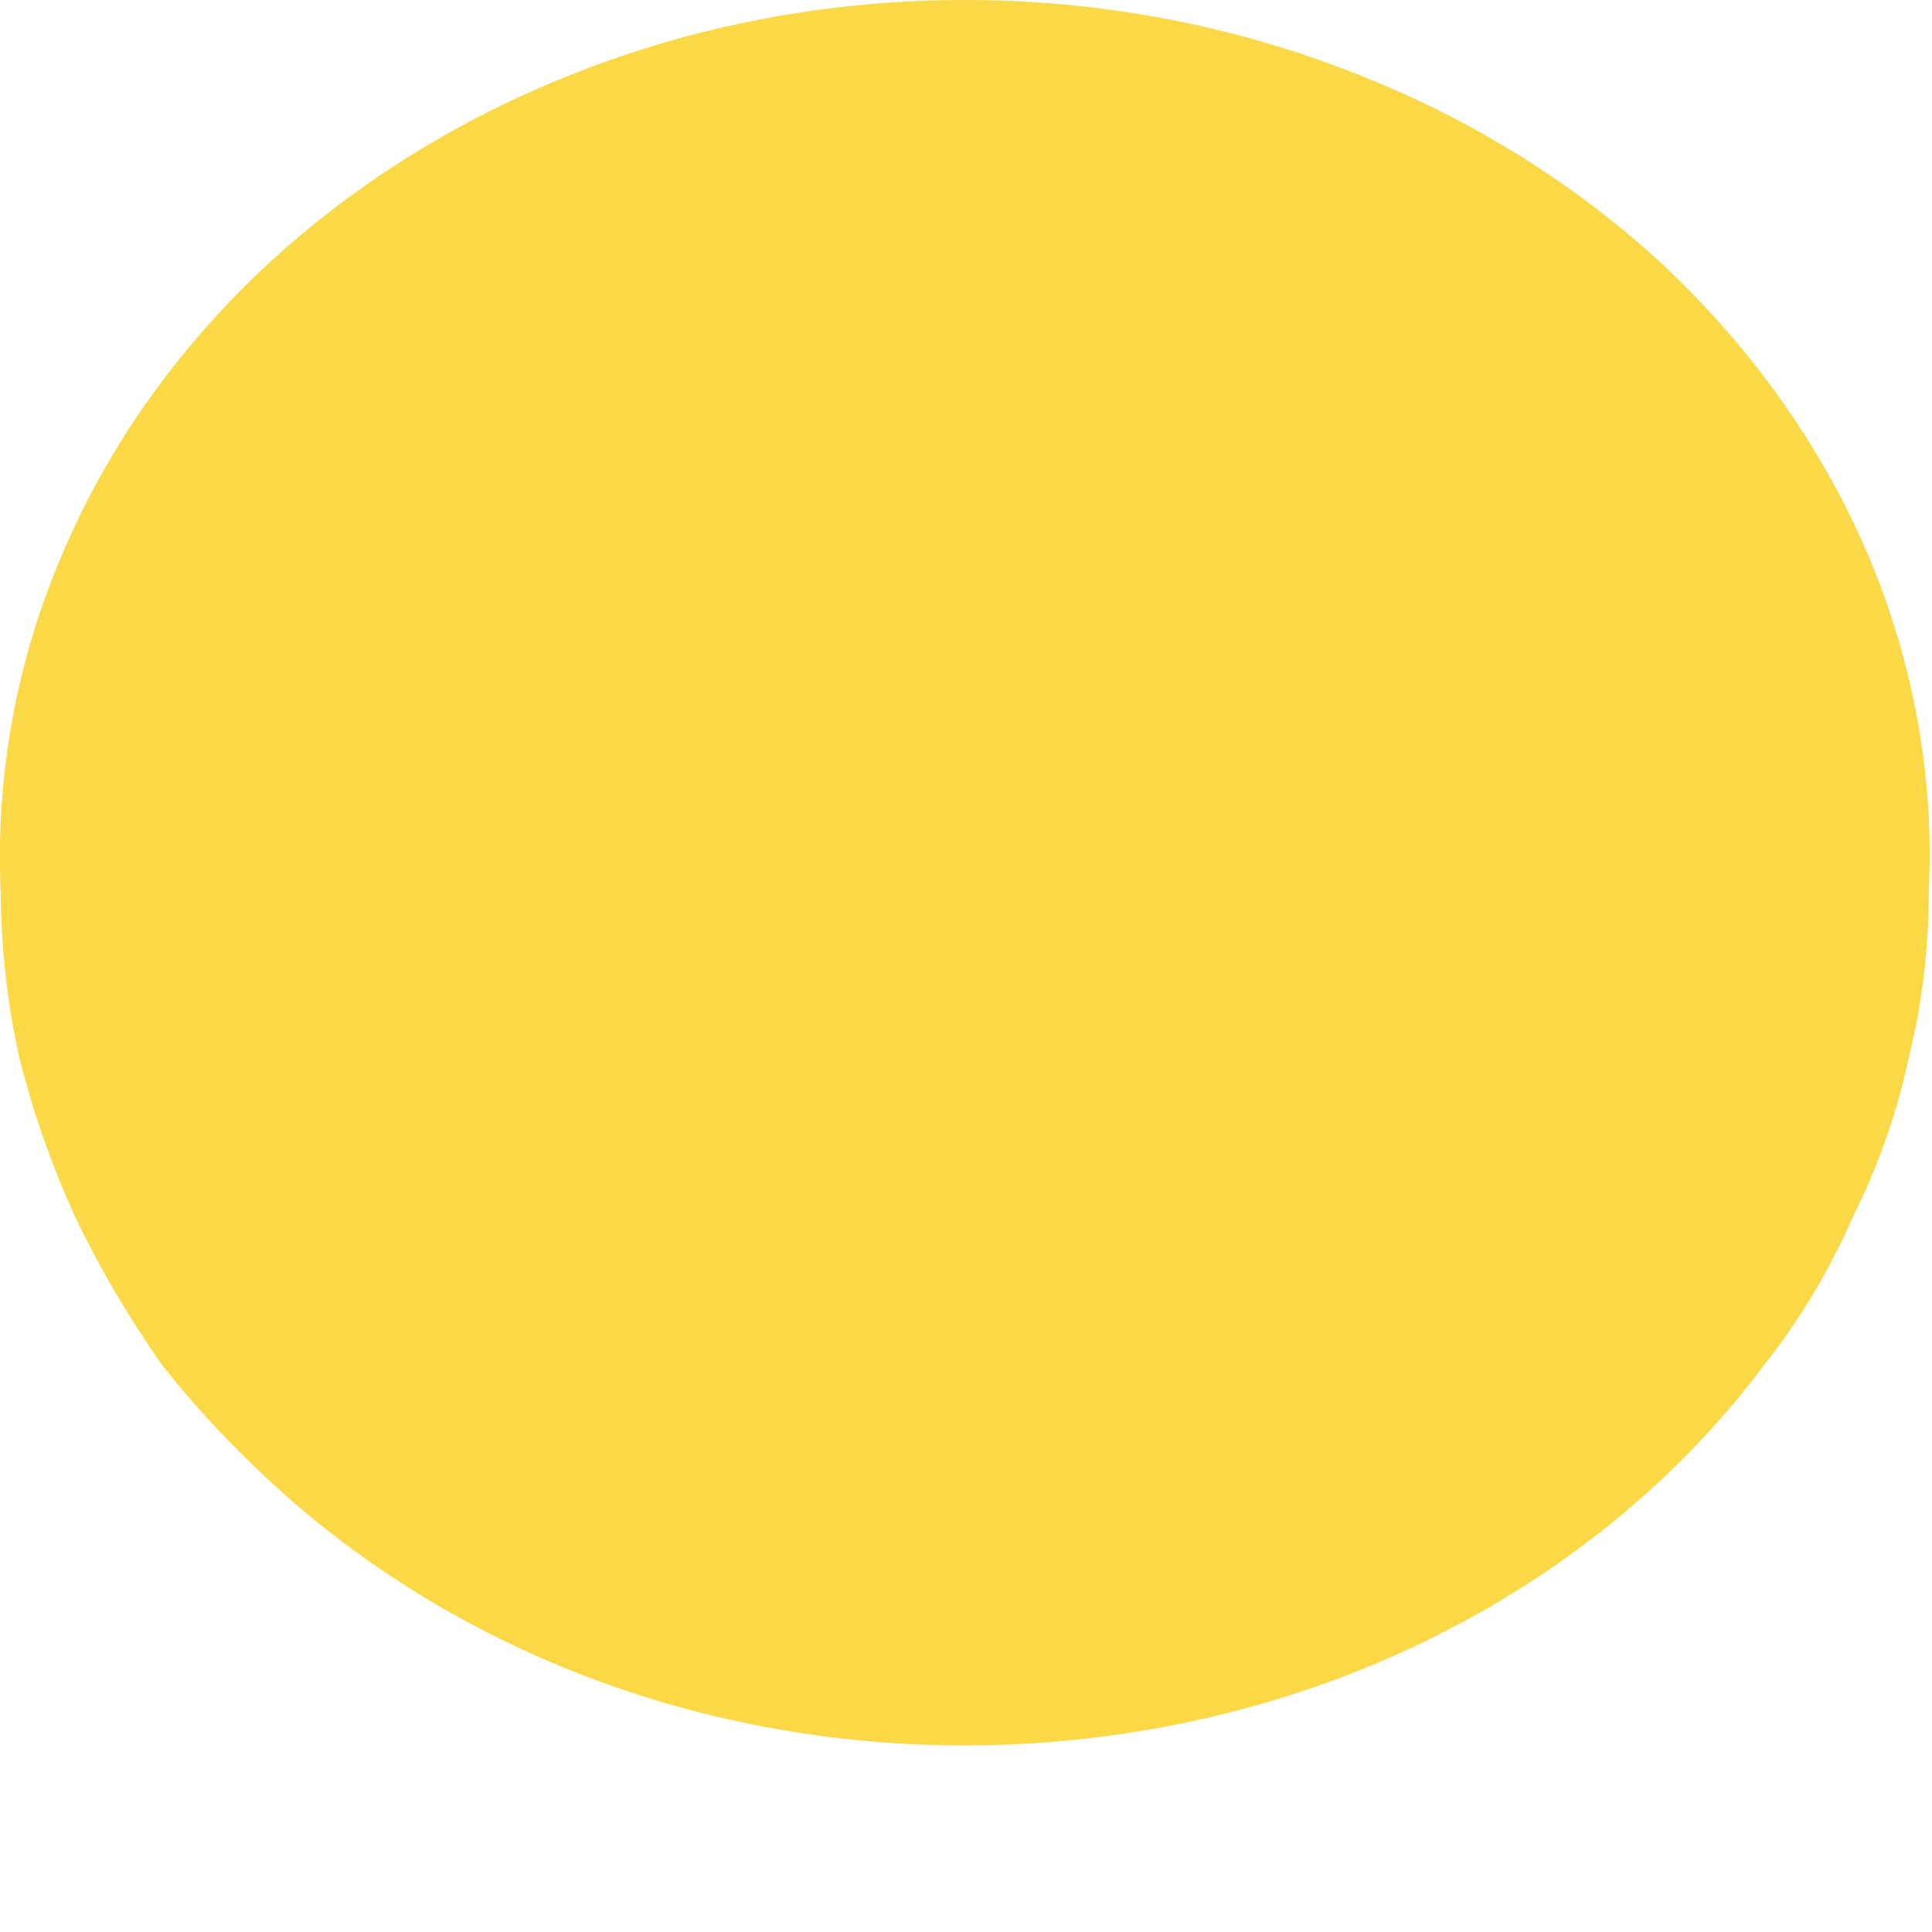 <?xml version="1.0" encoding="UTF-8"?> <svg xmlns="http://www.w3.org/2000/svg" width="3" height="3" viewBox="0 0 3 3" fill="none"> <path d="M0.252 2.12C0.308 2.191 0.371 2.257 0.44 2.319C0.596 2.458 0.784 2.565 0.992 2.632C1.201 2.699 1.423 2.723 1.643 2.704C1.863 2.685 2.076 2.623 2.265 2.522C2.455 2.421 2.617 2.283 2.739 2.12C2.796 2.048 2.842 1.97 2.878 1.888C2.917 1.809 2.946 1.727 2.964 1.642C2.985 1.558 2.995 1.472 2.995 1.385C3.004 1.206 2.971 1.027 2.9 0.86C2.828 0.692 2.719 0.539 2.58 0.409C2.44 0.28 2.272 0.177 2.086 0.107C1.9 0.036 1.7 0 1.498 0C1.296 0 1.096 0.036 0.91 0.107C0.725 0.177 0.557 0.28 0.417 0.409C0.277 0.539 0.168 0.692 0.097 0.86C0.025 1.027 -0.007 1.206 0.001 1.385C0.002 1.472 0.011 1.558 0.03 1.642C0.051 1.726 0.08 1.809 0.116 1.888C0.154 1.968 0.2 2.046 0.252 2.12Z" fill="#FBD846"></path> </svg> 